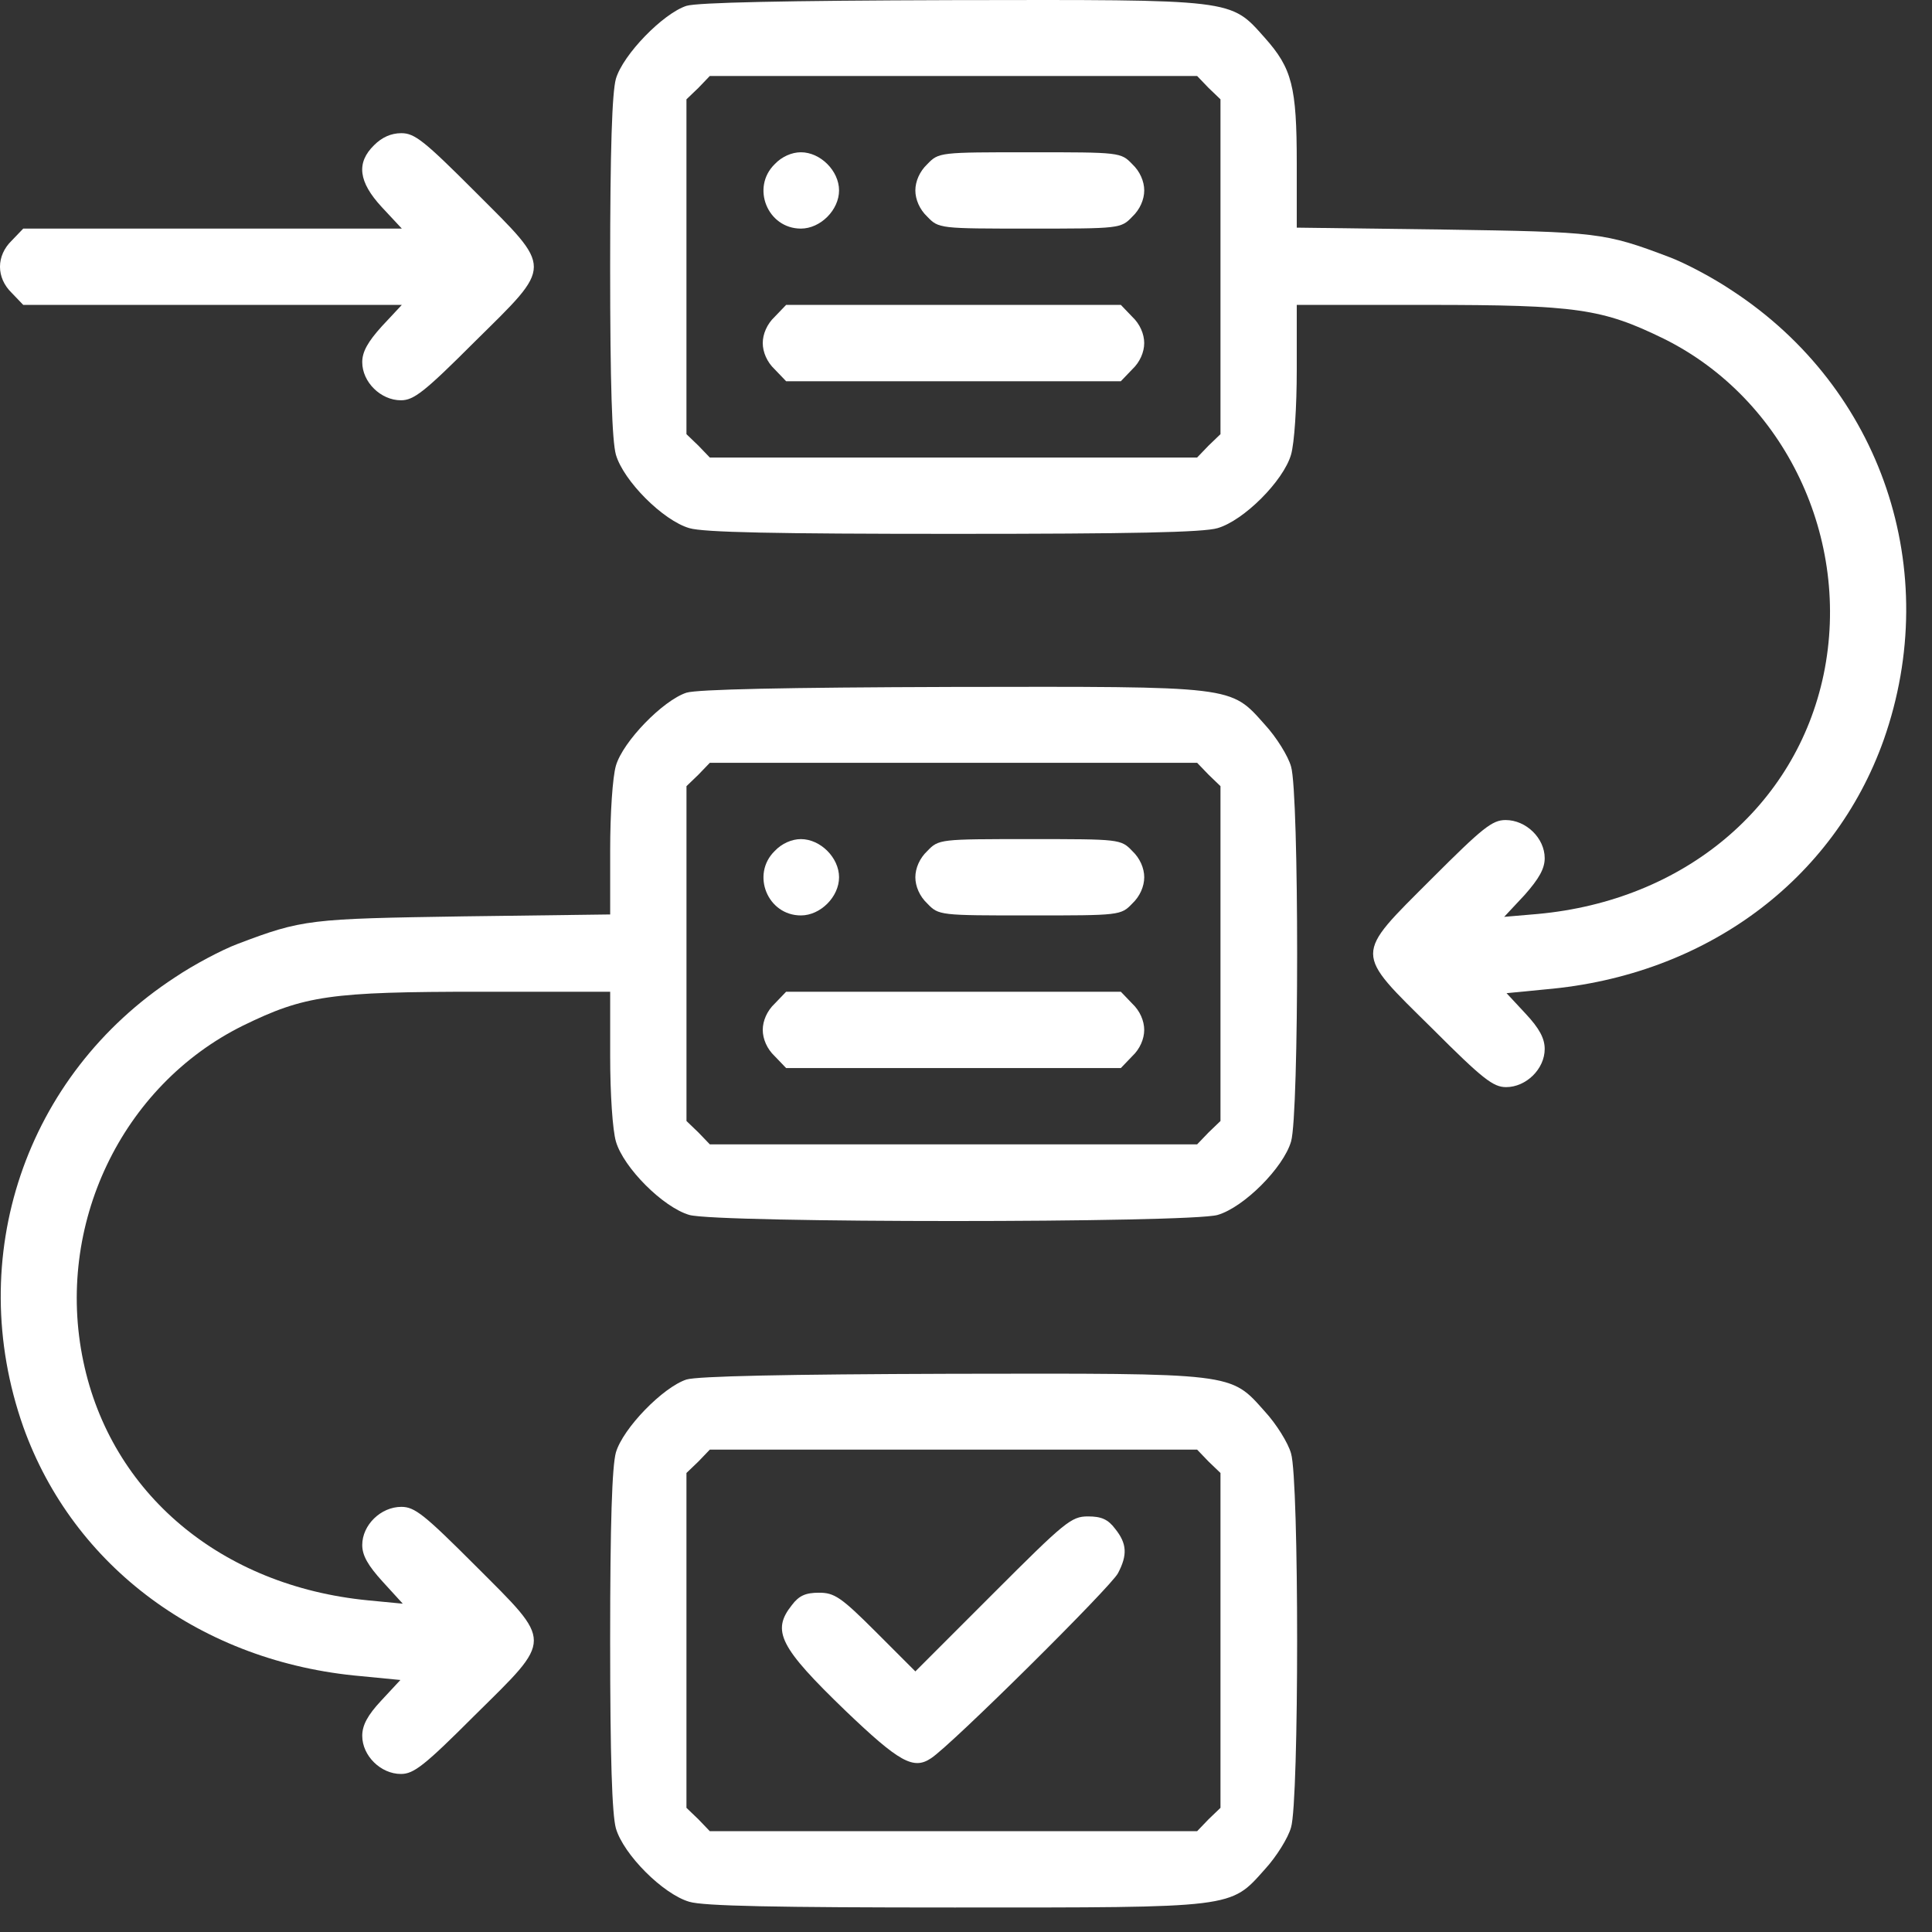 <svg xmlns="http://www.w3.org/2000/svg" width="75" height="75" viewBox="0 0 75 75" fill="none"><rect x="0" y="0" width="75" height="75" fill="#333333" stroke="none"/><g clip-path="url(#clip0_33_50)"><path d="M26.648 0.227C25.741 0.523 24.186 2.116 23.909 3.06C23.761 3.597 23.686 5.763 23.686 10.355C23.686 14.947 23.761 17.113 23.909 17.65C24.205 18.669 25.741 20.206 26.759 20.502C27.314 20.668 30.109 20.724 37.013 20.724C43.917 20.724 46.712 20.668 47.267 20.502C48.285 20.206 49.822 18.669 50.118 17.65C50.248 17.206 50.34 15.799 50.34 14.354V11.836H55.393C61.224 11.836 62.205 11.985 64.592 13.151C69.294 15.484 71.885 20.928 70.793 26.186C69.719 31.315 65.37 34.963 59.687 35.481L58.392 35.592L59.188 34.74C59.743 34.111 59.965 33.722 59.965 33.315C59.965 32.537 59.243 31.834 58.447 31.834C57.929 31.834 57.559 32.13 55.578 34.111C52.543 37.148 52.543 36.907 55.597 39.925C57.559 41.888 57.966 42.202 58.466 42.202C59.243 42.202 59.965 41.499 59.965 40.721C59.965 40.314 59.761 39.925 59.224 39.351L58.484 38.555L60.002 38.407C66.203 37.87 71.182 34.185 73.125 28.723C75.439 22.15 73.051 15.077 67.239 11.281C66.499 10.781 65.407 10.207 64.814 9.985C62.279 9.022 62.019 9.003 56.041 8.911L50.34 8.837V6.337C50.34 3.356 50.155 2.653 49.1 1.468C47.749 -0.051 47.989 -0.014 36.939 0.005C30.48 0.023 27.074 0.097 26.648 0.227ZM46.916 3.412L47.379 3.856V10.355V16.854L46.916 17.299L46.472 17.761H37.013H27.555L27.111 17.299L26.648 16.854V10.355V3.856L27.111 3.412L27.555 2.949H37.013H46.472L46.916 3.412Z" fill="white"></path><path d="M30.073 6.374C29.148 7.281 29.796 8.874 31.091 8.874C31.85 8.874 32.572 8.152 32.572 7.392C32.572 6.633 31.85 5.911 31.091 5.911C30.74 5.911 30.351 6.078 30.073 6.374Z" fill="white"></path><path d="M35.997 6.374C35.701 6.652 35.534 7.041 35.534 7.392C35.534 7.744 35.701 8.133 35.997 8.411C36.441 8.874 36.478 8.874 39.976 8.874C43.475 8.874 43.512 8.874 43.956 8.411C44.252 8.133 44.419 7.744 44.419 7.392C44.419 7.041 44.252 6.652 43.956 6.374C43.512 5.911 43.475 5.911 39.976 5.911C36.478 5.911 36.441 5.911 35.997 6.374Z" fill="white"></path><path d="M30.073 12.299C29.777 12.577 29.61 12.966 29.61 13.318C29.61 13.669 29.777 14.058 30.073 14.336L30.517 14.799H37.014H43.511L43.955 14.336C44.251 14.058 44.418 13.669 44.418 13.318C44.418 12.966 44.251 12.577 43.955 12.299L43.511 11.836H37.014H30.517L30.073 12.299Z" fill="white"></path><path d="M14.525 5.633C13.822 6.318 13.914 7.059 14.821 8.04L15.599 8.874H8.251H0.902L0.458 9.337C-0.153 9.929 -0.153 10.781 0.458 11.373L0.902 11.836H8.251H15.599L14.821 12.669C14.285 13.262 14.062 13.651 14.062 14.058C14.062 14.836 14.784 15.539 15.562 15.539C16.061 15.539 16.469 15.225 18.431 13.262C21.485 10.244 21.485 10.485 18.449 7.448C16.469 5.467 16.099 5.17 15.58 5.17C15.173 5.17 14.821 5.337 14.525 5.633Z" fill="white"></path><path d="M26.649 26.89C25.742 27.186 24.187 28.778 23.91 29.722C23.78 30.167 23.687 31.574 23.687 33V35.499L18.005 35.573C12.008 35.666 11.749 35.684 9.213 36.647C8.621 36.87 7.529 37.444 6.788 37.944C0.976 41.739 -1.411 48.812 0.902 55.385C2.846 60.829 7.843 64.532 14.025 65.069L15.543 65.217L14.803 66.013C14.266 66.587 14.062 66.976 14.062 67.384C14.062 68.161 14.784 68.865 15.562 68.865C16.061 68.865 16.469 68.55 18.431 66.587C21.485 63.569 21.485 63.81 18.449 60.773C16.469 58.792 16.099 58.496 15.58 58.496C14.784 58.496 14.062 59.2 14.062 59.977C14.062 60.385 14.285 60.773 14.858 61.403L15.636 62.255L14.285 62.125C8.584 61.57 4.308 57.978 3.235 52.849C2.124 47.572 4.715 42.147 9.435 39.813C11.823 38.647 12.804 38.499 18.653 38.499H23.687V41.017C23.687 42.461 23.78 43.868 23.91 44.313C24.206 45.331 25.742 46.868 26.76 47.164C27.852 47.479 46.176 47.479 47.268 47.164C48.286 46.868 49.822 45.331 50.119 44.313C50.433 43.258 50.433 30.796 50.119 29.759C50.008 29.352 49.545 28.611 49.101 28.13C47.749 26.612 47.99 26.649 36.94 26.667C30.48 26.686 27.075 26.76 26.649 26.89ZM46.917 30.074L47.379 30.519V37.018V43.517L46.917 43.961L46.472 44.424H37.014H27.556L27.111 43.961L26.649 43.517V37.018V30.519L27.111 30.074L27.556 29.611H37.014H46.472L46.917 30.074Z" fill="white"></path><path d="M30.073 33.037C29.148 33.944 29.796 35.537 31.091 35.537C31.85 35.537 32.572 34.815 32.572 34.055C32.572 33.296 31.85 32.574 31.091 32.574C30.74 32.574 30.351 32.741 30.073 33.037Z" fill="white"></path><path d="M35.997 33.037C35.701 33.315 35.534 33.703 35.534 34.055C35.534 34.407 35.701 34.796 35.997 35.074C36.441 35.537 36.478 35.537 39.976 35.537C43.475 35.537 43.512 35.537 43.956 35.074C44.252 34.796 44.419 34.407 44.419 34.055C44.419 33.703 44.252 33.315 43.956 33.037C43.512 32.574 43.475 32.574 39.976 32.574C36.478 32.574 36.441 32.574 35.997 33.037Z" fill="white"></path><path d="M30.073 38.962C29.777 39.24 29.61 39.629 29.61 39.98C29.61 40.332 29.777 40.721 30.073 40.999L30.517 41.462H37.014H43.511L43.955 40.999C44.251 40.721 44.418 40.332 44.418 39.98C44.418 39.629 44.251 39.24 43.955 38.962L43.511 38.499H37.014H30.517L30.073 38.962Z" fill="white"></path><path d="M26.648 53.553C25.741 53.849 24.186 55.441 23.909 56.385C23.761 56.922 23.686 59.089 23.686 63.681C23.686 68.272 23.761 70.439 23.909 70.976C24.205 71.994 25.741 73.531 26.759 73.827C27.314 73.994 30.109 74.049 37.05 74.049C47.971 74.049 47.749 74.087 49.1 72.568C49.544 72.087 50.007 71.346 50.118 70.939C50.433 69.92 50.433 57.441 50.118 56.422C50.007 56.015 49.544 55.274 49.1 54.793C47.749 53.275 47.989 53.312 36.939 53.33C30.48 53.349 27.074 53.423 26.648 53.553ZM46.916 56.737L47.379 57.181V63.681V70.18L46.916 70.624L46.472 71.087H37.013H27.555L27.111 70.624L26.648 70.18V63.681V57.181L27.111 56.737L27.555 56.274H37.013H46.472L46.916 56.737Z" fill="white"></path><path d="M38.551 61.866L35.534 64.884L33.998 63.347C32.647 61.996 32.388 61.829 31.795 61.829C31.277 61.829 31.018 61.94 30.74 62.31C29.944 63.31 30.259 63.94 32.832 66.421C34.905 68.402 35.46 68.717 36.145 68.254C36.922 67.754 43.142 61.588 43.401 61.07C43.771 60.366 43.752 59.922 43.29 59.348C43.012 58.978 42.753 58.867 42.235 58.867C41.587 58.867 41.346 59.07 38.551 61.866Z" fill="white"></path></g><defs><clipPath id="clip0_33_50"><rect width="74" height="75" fill="white"></rect></clipPath></defs></svg>